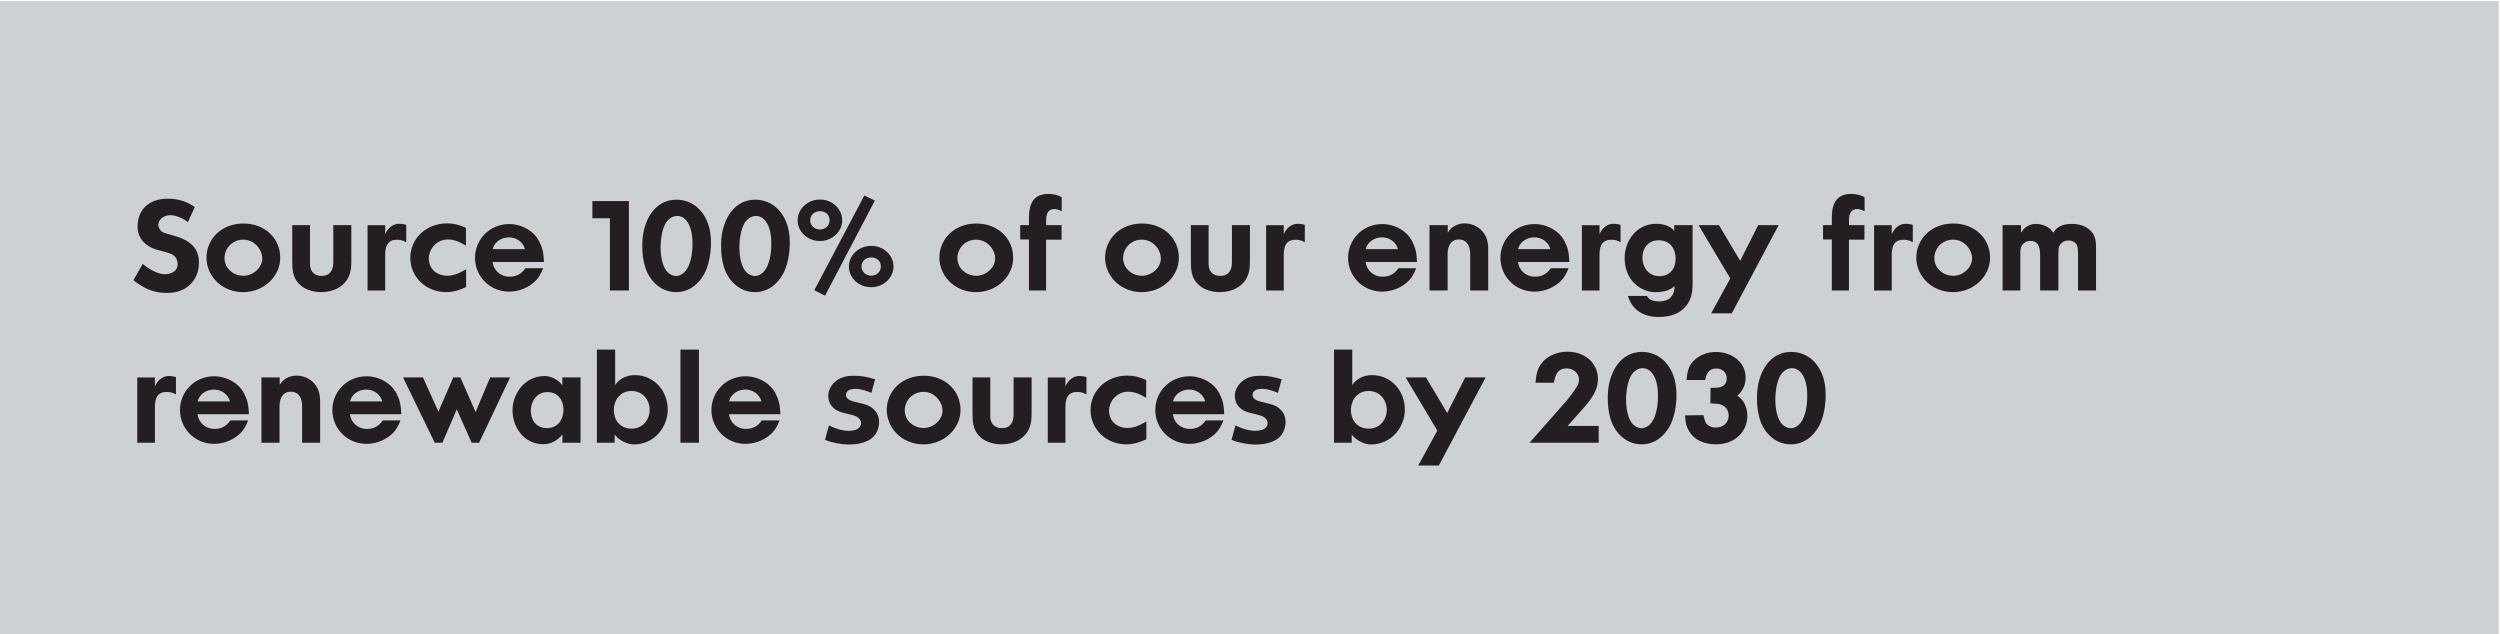 <?xml version="1.0" encoding="UTF-8"?>
<!-- Generator: Adobe Illustrator 27.2.0, SVG Export Plug-In . SVG Version: 6.00 Build 0)  -->
<svg xmlns="http://www.w3.org/2000/svg" xmlns:xlink="http://www.w3.org/1999/xlink" version="1.1" id="Layer_1" x="0px" y="0px" viewBox="0 0 473 120" style="enable-background:new 0 0 473 120;" xml:space="preserve">
<style type="text/css">
	.st0{fill:#CED1D4;}
	.st1{clip-path:url(#SVGID_00000181773112574847558910000011830972750146678201_);fill:#231F20;}
</style>
<rect x="-0.23" y="0.19" class="st0" width="473" height="120"></rect>
<g>
	<defs>
		<rect id="SVGID_1_" x="-0.23" y="0.19" width="473" height="120"></rect>
	</defs>
	<clipPath id="SVGID_00000071540715944356329630000007530739589085573777_">
		<use xlink:href="#SVGID_1_" style="overflow:visible;"></use>
	</clipPath>
	<path style="clip-path:url(#SVGID_00000071540715944356329630000007530739589085573777_);fill:#231F20;" d="M337.32,80.4   c-1.94-1.75-1.73-7.46-0.38-9.5c1.01-1.51,2.88-1.73,3.98-0.17c0.82,1.13,1.01,2.81,1.01,4.15c0,2.9-0.72,4.61-1.51,5.4   c-0.22,0.22-0.82,0.74-1.58,0.74C338.11,81.03,337.53,80.57,337.32,80.4 M332.49,73.8c-0.05,0.48-0.07,1.01-0.07,1.49   c0,2.66,0.5,5.57,2.78,7.46c0.5,0.41,1.7,1.32,3.62,1.32c3.36,0,4.97-2.78,5.35-3.5c1.22-2.28,1.25-5.21,1.25-5.86   c0-2.95-0.91-4.7-1.75-5.78c-1.61-2.06-3.67-2.35-4.78-2.35C334.75,66.58,332.83,70.47,332.49,73.8 M328.71,74.88   c1.03-0.91,1.56-2.09,1.56-3.43c0-4.63-6.29-6.36-9.6-3.41c-1.15,1.01-1.42,2.09-1.58,3.86h3.53c0.22-1.15,0.67-2.18,2.09-2.18   c1.18,0,1.99,0.79,1.99,1.87c0,0.86-0.48,1.49-1.32,1.68c-0.55,0.12-1.2,0.1-1.75,0.12l-0.02,2.93c1.42,0.07,1.63,0.1,1.94,0.22   c0.96,0.31,1.51,1.1,1.51,2.09c0,1.37-1.03,2.26-2.45,2.26c-0.86,0-1.61-0.38-1.94-1.03c-0.12-0.22-0.14-0.34-0.38-1.32l-3.5,0.05   c0.12,1.44,0.26,2.02,0.65,2.74c1.01,1.97,3.07,2.74,5.26,2.74c3.46,0,5.9-2.33,5.9-5.4C330.59,77.21,330.03,75.7,328.71,74.88    M309.08,80.4c-1.94-1.75-1.73-7.46-0.38-9.5c1.01-1.51,2.88-1.73,3.98-0.17c0.82,1.13,1.01,2.81,1.01,4.15   c0,2.9-0.72,4.61-1.51,5.4c-0.22,0.22-0.82,0.74-1.58,0.74C309.88,81.03,309.3,80.57,309.08,80.4 M304.26,73.8   c-0.05,0.48-0.07,1.01-0.07,1.49c0,2.66,0.5,5.57,2.78,7.46c0.5,0.41,1.7,1.32,3.62,1.32c3.36,0,4.97-2.78,5.35-3.5   c1.22-2.28,1.25-5.21,1.25-5.86c0-2.95-0.91-4.7-1.75-5.78c-1.61-2.06-3.67-2.35-4.78-2.35C306.52,66.58,304.6,70.47,304.26,73.8    M290.52,72.41H294c0.26-1.3,0.55-2.71,2.45-2.71c1.13,0,2.28,0.89,2.28,1.99c0,0.65-0.02,0.89-0.41,1.51   c-0.91,1.37-1.44,2.04-1.99,2.69l-2.28,2.59l-4.66,5.28h13.08v-3.17h-5.88l1.8-2.02c1.75-1.99,3.94-4.08,3.94-6.82   c0-3.22-2.62-5.21-5.78-5.21c-2.21,0-4.44,1.03-5.42,3.07C290.68,70.49,290.61,71.47,290.52,72.41 M277.22,71.4l-3.41,6.74   l-4.01-6.74h-3.86l6,10.08l-3.62,6.6h3.91l8.86-16.68H277.22z M258.97,81.1c-4.61,0-4.39-7.13-0.02-7.13   c2.14,0,3.43,1.75,3.43,3.58C262.38,79.44,261.03,81.1,258.97,81.1 M255.85,72.89v-6.74h-3.46v17.62h3.36v-1.58   c0.53,0.86,2.18,1.9,3.62,1.9c3.86,0,6.43-3.24,6.43-6.62c0-3.43-2.52-6.5-6.24-6.5C258.18,70.95,256.52,71.64,255.85,72.89    M236.99,74.74c0-1.1,1.27-1.22,2.21-1.15c0.89,0.07,1.78,0.43,2.59,0.74l0.7-2.57c-1.37-0.41-2.47-0.67-3.96-0.67   c-1.25,0-2.45,0.19-3.46,1.01c-1.2,0.96-1.44,2.14-1.44,2.74c0,2.06,1.51,2.83,2.3,3.1c0.89,0.31,2.47,0.53,3.1,0.91   c1.22,0.74,0.96,2.06-0.19,2.47c-0.38,0.12-0.89,0.19-1.3,0.19c-1.3,0-2.64-0.46-3.79-1.01L233,83.21   c1.25,0.55,3.17,0.89,4.54,0.89c1.54,0,3.36-0.29,4.54-1.39c1.18-1.08,1.63-3.43,0.5-4.87c-0.72-0.89-1.39-1.25-3.17-1.63   C238.09,75.89,236.99,75.67,236.99,74.74 M225.01,73.71c1.42,0,2.66,0.89,3.02,2.23h-6.12C222.32,74.43,223.67,73.71,225.01,73.71    M231.47,79.54h-3.34c-0.74,1.03-1.63,1.61-3,1.61c-1.8,0-3.05-1.27-3.22-2.78h9.72c-0.07-1.75-0.29-2.71-0.91-3.91   c-1.06-2.09-3.17-2.86-4.01-3.05c-0.34-0.1-0.96-0.22-1.63-0.22c-3.84,0-6.5,3.02-6.5,6.38c0,3.48,2.76,6.41,6.48,6.41   c1.9,0,3.91-0.84,5.18-2.26C231.01,80.86,231.47,79.54,231.47,79.54 M213.43,74.11c0.96,0,1.92,0.26,3.43,1.15v-3.34   c-1.2-0.6-2.42-0.86-3.55-0.86c-4.03,0-6.98,2.9-6.98,6.53c0,3.55,2.88,6.48,6.82,6.48c1.32,0,2.62-0.43,3.74-0.96v-3.36   c-1.56,0.91-2.57,1.22-3.6,1.22c-2.06,0-3.46-1.42-3.46-3.22C209.83,75.89,211.32,74.11,213.43,74.11 M205.56,74.64v-3.31   c-0.46-0.1-0.79-0.19-1.39-0.19c-1.08,0-2.11,0.79-2.59,1.97v-1.7h-3.34v12.36h3.34v-6.72c0-1.42,0.29-2.76,1.97-2.88   C204.79,74.07,205.56,74.64,205.56,74.64 M187.36,78.75v-0.86V71.4H184v6.77c0,1.56,0.07,3.1,1.27,4.32   c1.49,1.54,3.65,1.58,4.22,1.58c2.52,0,3.96-1.15,4.61-1.97c0.91-1.13,1.08-2.45,1.08-3.79V71.4h-3.41v7.03   c0,1.37-0.53,2.57-2.21,2.57C188.08,81,187.36,80.04,187.36,78.75 M174.74,80.98c-1.54,0-3-0.96-3.43-2.42   c-0.6-2.04,0.89-4.42,3.43-4.42c2.04,0,3.58,1.82,3.58,3.58C178.32,79.44,176.59,80.98,174.74,80.98 M174.77,71.09   c-2.69,0-5.11,1.25-6.31,3.6c-2.16,4.25,0.96,9.38,6.26,9.38c3.96,0,7.01-3.02,7.01-6.5C181.73,73.87,178.8,71.09,174.77,71.09    M160.07,74.74c0-1.1,1.27-1.22,2.21-1.15c0.89,0.07,1.78,0.43,2.59,0.74l0.7-2.57c-1.37-0.41-2.47-0.67-3.96-0.67   c-1.25,0-2.45,0.19-3.46,1.01c-1.2,0.96-1.44,2.14-1.44,2.74c0,2.06,1.51,2.83,2.3,3.1c0.89,0.31,2.47,0.53,3.1,0.91   c1.22,0.74,0.96,2.06-0.19,2.47c-0.38,0.12-0.89,0.19-1.3,0.19c-1.3,0-2.64-0.46-3.79-1.01l-0.74,2.71   c1.25,0.55,3.17,0.89,4.54,0.89c1.54,0,3.36-0.29,4.54-1.39c1.18-1.08,1.63-3.43,0.5-4.87c-0.72-0.89-1.39-1.25-3.17-1.63   C161.17,75.89,160.07,75.67,160.07,74.74 M141.04,73.71c1.42,0,2.66,0.89,3.02,2.23h-6.12C138.35,74.43,139.69,73.71,141.04,73.71    M147.49,79.54h-3.34c-0.74,1.03-1.63,1.61-3,1.61c-1.8,0-3.05-1.27-3.22-2.78h9.72c-0.07-1.75-0.29-2.71-0.91-3.91   c-1.06-2.09-3.17-2.86-4.01-3.05c-0.34-0.1-0.96-0.22-1.63-0.22c-3.84,0-6.5,3.02-6.5,6.38c0,3.48,2.76,6.41,6.48,6.41   c1.9,0,3.91-0.84,5.18-2.26C147.04,80.86,147.49,79.54,147.49,79.54 M132.24,66.15h-3.5v17.62h3.5V66.15z M119.51,81.1   c-4.61,0-4.39-7.13-0.02-7.13c2.14,0,3.43,1.75,3.43,3.58C122.91,79.44,121.57,81.1,119.51,81.1 M116.39,72.89v-6.74h-3.46v17.62   h3.36v-1.58c0.53,0.86,2.18,1.9,3.62,1.9c3.86,0,6.43-3.24,6.43-6.62c0-3.43-2.52-6.5-6.24-6.5   C118.71,70.95,117.06,71.64,116.39,72.89 M103.47,81c-4.25,0-3.89-6.82,0.12-6.82c2.02,0,3.02,1.63,3.02,3.31   C106.61,79.32,105.6,81,103.47,81 M109.83,71.4h-3.43v1.54c-0.5-0.86-1.97-1.8-3.31-1.8c-3.84,0-6.12,3.36-6.12,6.48   c0,3.17,2.11,6.43,5.86,6.43c1.42,0,2.76-0.77,3.58-1.87v1.58h3.43V71.4z M96.51,71.4h-3.77l-2.76,6.55l-2.88-6.55h-1.34   l-2.81,6.48l-2.93-6.48h-3.77l6,12.36h1.46l2.71-6.31l2.81,6.31h1.42L96.51,71.4z M69.31,73.71c1.42,0,2.66,0.89,3.02,2.23h-6.12   C66.63,74.43,67.97,73.71,69.31,73.71 M75.77,79.54h-3.34c-0.74,1.03-1.63,1.61-3,1.61c-1.8,0-3.05-1.27-3.22-2.78h9.72   c-0.07-1.75-0.29-2.71-0.91-3.91c-1.06-2.09-3.17-2.86-4.01-3.05c-0.34-0.1-0.96-0.22-1.63-0.22c-3.84,0-6.5,3.02-6.5,6.38   c0,3.48,2.76,6.41,6.48,6.41c1.9,0,3.91-0.84,5.18-2.26C75.31,80.86,75.77,79.54,75.77,79.54 M52.92,72.82V71.4h-3.46v12.36h3.43   v-6.89c0-1.32,0.48-2.76,2.11-2.76c1.66,0,2.16,1.42,2.16,2.71v6.94h3.41v-7.68c0-1.32-0.19-2.59-1.27-3.7   c-1.2-1.2-2.64-1.32-3.26-1.32C54.79,71.07,53.52,71.74,52.92,72.82 M40.49,73.71c1.42,0,2.66,0.89,3.02,2.23h-6.12   C37.8,74.43,39.14,73.71,40.49,73.71 M46.94,79.54h-3.34c-0.74,1.03-1.63,1.61-3,1.61c-1.8,0-3.05-1.27-3.22-2.78h9.72   c-0.07-1.75-0.29-2.71-0.91-3.91c-1.06-2.09-3.17-2.86-4.01-3.05c-0.34-0.1-0.96-0.22-1.63-0.22c-3.84,0-6.5,3.02-6.5,6.38   c0,3.48,2.76,6.41,6.48,6.41c1.9,0,3.91-0.84,5.18-2.26C46.49,80.86,46.94,79.54,46.94,79.54 M33.29,74.64v-3.31   c-0.46-0.1-0.79-0.19-1.39-0.19c-1.08,0-2.11,0.79-2.59,1.97v-1.7h-3.34v12.36h3.34v-6.72c0-1.42,0.29-2.76,1.97-2.88   C32.52,74.07,33.29,74.64,33.29,74.64"></path>
	<path style="clip-path:url(#SVGID_00000071540715944356329630000007530739589085573777_);fill:#231F20;" d="M382.37,44.04V42.6   h-3.48v12.36h3.36v-6.48c0-1.13-0.07-1.94,0.74-2.52c0.5-0.38,0.98-0.38,1.2-0.38c1.13,0,1.8,0.7,1.8,2.66v6.72h3.46v-7.18   c0-0.89,0.1-1.44,0.86-1.99c0.72-0.5,2.04-0.36,2.54,0.41c0.19,0.31,0.31,0.72,0.31,1.75v7.01h3.41v-7.73c0-0.94,0-1.75-0.29-2.47   c-0.7-1.66-2.42-2.4-4.25-2.4c-1.87,0-2.86,0.55-3.55,1.68c-0.65-1.08-1.92-1.68-3.36-1.68C383.85,42.36,382.77,43.23,382.37,44.04    M369.54,52.18c-1.54,0-3-0.96-3.43-2.42c-0.6-2.04,0.89-4.42,3.43-4.42c2.04,0,3.58,1.82,3.58,3.58   C373.11,50.64,371.39,52.18,369.54,52.18 M369.56,42.29c-2.69,0-5.11,1.25-6.31,3.6c-2.16,4.25,0.96,9.38,6.26,9.38   c3.96,0,7.01-3.02,7.01-6.5C376.52,45.07,373.59,42.29,369.56,42.29 M361.9,45.84v-3.31c-0.46-0.1-0.79-0.19-1.39-0.19   c-1.08,0-2.11,0.79-2.59,1.97v-1.7h-3.34v12.36h3.34v-6.72c0-1.42,0.29-2.76,1.97-2.88C361.13,45.27,361.9,45.84,361.9,45.84    M349.83,42.6v-1.01c0-1.58,0.72-1.99,1.46-2.04c0.36-0.02,1.01,0.14,1.49,0.41v-2.62c-0.67-0.5-1.94-0.65-2.5-0.65   c-2.69,0-3.7,1.63-3.7,4.49v1.42h-1.66v2.71h1.66v9.65h3.24v-9.62h2.93V42.6H349.83z M332.65,42.6l-3.41,6.74l-4.01-6.74h-3.86   l6,10.08l-3.62,6.6h3.91l8.86-16.68H332.65z M313.95,52.25c-4.13,0-4.37-6.79-0.14-6.79c2.23,0,3.22,1.66,3.22,3.53   C317.02,50.79,315.97,52.25,313.95,52.25 M311.62,55.99H308c0.74,2.47,2.71,3.98,5.81,3.98c2.78,0,4.2-0.96,5.04-1.9   c1.2-1.34,1.39-2.9,1.39-4.49V42.6h-3.48v1.08c-0.67-0.94-2.16-1.34-3.38-1.34c-3.84,0-6,3.34-6,6.5c0,0.89,0.17,3.6,2.42,5.26   c1.42,1.06,2.74,1.18,3.41,1.18c1.92,0,2.95-0.55,3.62-1.15c-0.05,1.15-0.22,1.56-0.82,2.23c-0.38,0.41-1.27,0.67-2.02,0.67   C311.84,57.03,311.62,55.99,311.62,55.99 M306.61,45.84v-3.31c-0.46-0.1-0.79-0.19-1.39-0.19c-1.08,0-2.11,0.79-2.59,1.97v-1.7   h-3.34v12.36h3.34v-6.72c0-1.42,0.29-2.76,1.97-2.88C305.84,45.27,306.61,45.84,306.61,45.84 M290.31,44.91   c1.42,0,2.66,0.89,3.02,2.23h-6.12C287.62,45.63,288.97,44.91,290.31,44.91 M296.77,50.74h-3.34c-0.74,1.03-1.63,1.61-3,1.61   c-1.8,0-3.05-1.27-3.22-2.78h9.72c-0.07-1.75-0.29-2.71-0.91-3.91c-1.06-2.09-3.17-2.86-4.01-3.05c-0.34-0.1-0.96-0.22-1.63-0.22   c-3.84,0-6.5,3.02-6.5,6.38c0,3.48,2.76,6.41,6.48,6.41c1.9,0,3.91-0.84,5.18-2.26C296.31,52.06,296.77,50.74,296.77,50.74    M273.92,44.02V42.6h-3.46v12.36h3.43v-6.89c0-1.32,0.48-2.76,2.11-2.76c1.66,0,2.16,1.42,2.16,2.71v6.94h3.41v-7.68   c0-1.32-0.19-2.59-1.27-3.7c-1.2-1.2-2.64-1.32-3.26-1.32C275.79,42.27,274.52,42.94,273.92,44.02 M261.48,44.91   c1.42,0,2.66,0.89,3.02,2.23h-6.12C258.8,45.63,260.14,44.91,261.48,44.91 M267.94,50.74h-3.34c-0.74,1.03-1.63,1.61-3,1.61   c-1.8,0-3.05-1.27-3.22-2.78h9.72c-0.07-1.75-0.29-2.71-0.91-3.91c-1.06-2.09-3.17-2.86-4.01-3.05c-0.34-0.1-0.96-0.22-1.63-0.22   c-3.84,0-6.5,3.02-6.5,6.38c0,3.48,2.76,6.41,6.48,6.41c1.9,0,3.91-0.84,5.18-2.26C267.48,52.06,267.94,50.74,267.94,50.74    M246.87,45.84v-3.31c-0.46-0.1-0.79-0.19-1.39-0.19c-1.08,0-2.11,0.79-2.59,1.97v-1.7h-3.34v12.36h3.34v-6.72   c0-1.42,0.29-2.76,1.97-2.88C246.1,45.27,246.87,45.84,246.87,45.84 M228.67,49.95v-0.86V42.6h-3.36v6.77   c0,1.56,0.07,3.1,1.27,4.32c1.49,1.54,3.65,1.58,4.22,1.58c2.52,0,3.96-1.15,4.61-1.97c0.91-1.13,1.08-2.45,1.08-3.79V42.6h-3.41   v7.03c0,1.37-0.53,2.57-2.21,2.57C229.39,52.2,228.67,51.24,228.67,49.95 M216.05,52.18c-1.54,0-3-0.96-3.43-2.42   c-0.6-2.04,0.89-4.42,3.43-4.42c2.04,0,3.58,1.82,3.58,3.58C219.63,50.64,217.9,52.18,216.05,52.18 M216.08,42.29   c-2.69,0-5.11,1.25-6.31,3.6c-2.16,4.25,0.96,9.38,6.26,9.38c3.96,0,7.01-3.02,7.01-6.5C223.04,45.07,220.11,42.29,216.08,42.29    M197.93,42.6v-1.01c0-1.58,0.72-1.99,1.46-2.04c0.36-0.02,1.01,0.14,1.49,0.41v-2.62c-0.67-0.5-1.94-0.65-2.5-0.65   c-2.69,0-3.7,1.63-3.7,4.49v1.42h-1.66v2.71h1.66v9.65h3.24v-9.62h2.93V42.6H197.93z M184.7,52.18c-1.54,0-3-0.96-3.43-2.42   c-0.6-2.04,0.89-4.42,3.43-4.42c2.04,0,3.58,1.82,3.58,3.58C188.28,50.64,186.55,52.18,184.7,52.18 M184.73,42.29   c-2.69,0-5.11,1.25-6.31,3.6c-2.16,4.25,0.96,9.38,6.26,9.38c3.96,0,7.01-3.02,7.01-6.5C191.69,45.07,188.76,42.29,184.73,42.29    M164.81,48.7c0.89,0,1.85,0.53,1.85,1.73c0,0.96-0.79,1.73-1.82,1.73s-1.85-0.77-1.85-1.7C162.99,49.27,163.95,48.72,164.81,48.7    M160.61,50.43c0,2.16,1.87,3.91,4.22,3.91s4.22-1.8,4.22-3.91c0-2.16-1.87-3.91-4.22-3.91C162.51,46.51,160.61,48.27,160.61,50.43    M155.11,39.96c0.89-0.02,1.85,0.53,1.85,1.73c0,0.96-0.79,1.73-1.82,1.73s-1.85-0.77-1.85-1.7   C153.29,40.54,154.25,39.96,155.11,39.96 M150.91,41.69c0,2.14,1.87,3.91,4.22,3.91s4.22-1.82,4.22-3.91   c0-2.16-1.87-3.94-4.22-3.94C152.81,37.75,150.91,39.53,150.91,41.69 M154.06,54.91l2.04,1.03l9.43-18l-1.99-0.96L154.06,54.91z    M141.32,51.6c-1.94-1.75-1.73-7.46-0.38-9.5c1.01-1.51,2.88-1.73,3.98-0.17c0.82,1.13,1.01,2.81,1.01,4.15   c0,2.9-0.72,4.61-1.51,5.4c-0.22,0.22-0.82,0.74-1.58,0.74C142.11,52.23,141.54,51.77,141.32,51.6 M136.5,45   c-0.05,0.48-0.07,1.01-0.07,1.49c0,2.66,0.5,5.57,2.78,7.46c0.5,0.41,1.7,1.32,3.62,1.32c3.36,0,4.97-2.78,5.35-3.5   c1.22-2.28,1.25-5.21,1.25-5.86c0-2.95-0.91-4.7-1.75-5.78c-1.61-2.06-3.67-2.35-4.78-2.35C138.75,37.78,136.83,41.67,136.5,45    M126.41,51.6c-1.94-1.75-1.73-7.46-0.38-9.5c1.01-1.51,2.88-1.73,3.98-0.17c0.82,1.13,1.01,2.81,1.01,4.15   c0,2.9-0.72,4.61-1.51,5.4c-0.22,0.22-0.82,0.74-1.58,0.74C127.2,52.23,126.63,51.77,126.41,51.6 M121.59,45   c-0.05,0.48-0.07,1.01-0.07,1.49c0,2.66,0.5,5.57,2.78,7.46c0.5,0.41,1.7,1.32,3.62,1.32c3.36,0,4.97-2.78,5.35-3.5   c1.22-2.28,1.25-5.21,1.25-5.86c0-2.95-0.91-4.7-1.75-5.78c-1.61-2.06-3.67-2.35-4.78-2.35C123.84,37.78,121.92,41.67,121.59,45    M118.99,38.04h-6.91v3.26h3.31v13.66h3.6V38.04z M96.31,44.91c1.42,0,2.66,0.89,3.02,2.23h-6.12   C93.62,45.63,94.96,44.91,96.31,44.91 M102.76,50.74h-3.34c-0.74,1.03-1.63,1.61-3,1.61c-1.8,0-3.05-1.27-3.22-2.78h9.72   c-0.07-1.75-0.29-2.71-0.91-3.91c-1.06-2.09-3.17-2.86-4.01-3.05c-0.34-0.1-0.96-0.22-1.63-0.22c-3.84,0-6.5,3.02-6.5,6.38   c0,3.48,2.76,6.41,6.48,6.41c1.9,0,3.91-0.84,5.18-2.26C102.31,52.06,102.76,50.74,102.76,50.74 M84.73,45.31   c0.96,0,1.92,0.26,3.43,1.15v-3.34c-1.2-0.6-2.42-0.86-3.55-0.86c-4.03,0-6.98,2.9-6.98,6.53c0,3.55,2.88,6.48,6.82,6.48   c1.32,0,2.62-0.43,3.74-0.96v-3.36c-1.56,0.91-2.57,1.22-3.6,1.22c-2.06,0-3.46-1.42-3.46-3.22   C81.13,47.09,82.61,45.31,84.73,45.31 M76.86,45.84v-3.31c-0.46-0.1-0.79-0.19-1.39-0.19c-1.08,0-2.11,0.79-2.59,1.97v-1.7h-3.34   v12.36h3.34v-6.72c0-1.42,0.29-2.76,1.97-2.88C76.09,45.27,76.86,45.84,76.86,45.84 M58.65,49.95v-0.86V42.6h-3.36v6.77   c0,1.56,0.07,3.1,1.27,4.32c1.49,1.54,3.65,1.58,4.22,1.58c2.52,0,3.96-1.15,4.61-1.97c0.91-1.13,1.08-2.45,1.08-3.79V42.6h-3.41   v7.03c0,1.37-0.53,2.57-2.21,2.57C59.37,52.2,58.65,51.24,58.65,49.95 M46.04,52.18c-1.54,0-3-0.96-3.43-2.42   c-0.6-2.04,0.89-4.42,3.43-4.42c2.04,0,3.58,1.82,3.58,3.58C49.62,50.64,47.89,52.18,46.04,52.18 M46.06,42.29   c-2.69,0-5.11,1.25-6.31,3.6c-2.16,4.25,0.96,9.38,6.26,9.38c3.96,0,7.01-3.02,7.01-6.5C53.02,45.07,50.1,42.29,46.06,42.29    M35.54,42.03l1.32-2.86c-0.34-0.22-0.65-0.43-1.01-0.62c-0.7-0.36-2.09-0.96-4.06-0.96c-3.26,0-4.73,1.63-5.3,2.93   c-0.17,0.41-0.46,1.22-0.46,2.38c0,2.38,1.75,3.79,3.55,4.32c0.48,0.12,0.94,0.24,1.27,0.34c0.79,0.22,1.78,0.41,2.33,1.08   c0.29,0.38,0.43,0.82,0.43,1.3c0,1.49-1.32,1.94-2.54,1.94c-1.3,0-3.12-1.15-4.08-1.94l-1.75,3.07c0.41,0.36,1.06,0.77,1.32,0.94   c0.36,0.22,0.77,0.46,1.25,0.7c0.96,0.43,2.18,0.77,3.74,0.77c1.85,0,3.5-0.48,4.75-1.92c0.96-1.13,1.34-2.38,1.34-3.86   c0-2.09-0.98-3.05-1.63-3.58c-1.03-0.86-2.69-1.37-2.98-1.42c-0.5-0.14-0.91-0.26-1.27-0.38c-0.34-0.12-0.84-0.24-1.08-0.38   c-0.38-0.29-0.72-0.79-0.72-1.37c0-0.79,0.79-1.8,2.3-1.8c0.62,0,1.27,0.22,1.75,0.43C34.58,41.35,35.06,41.64,35.54,42.03"></path>
</g>
</svg>
